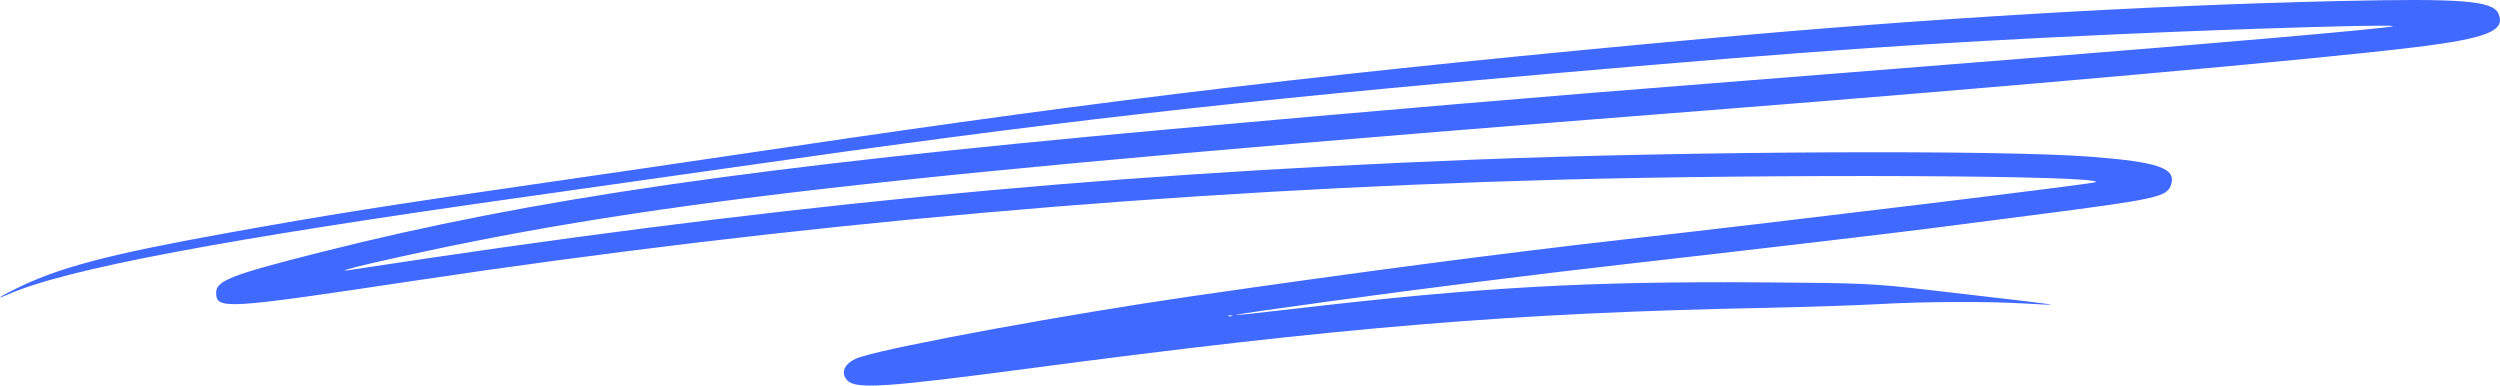 <?xml version="1.0" encoding="UTF-8"?> <svg xmlns="http://www.w3.org/2000/svg" width="804" height="124" viewBox="0 0 804 124" fill="none"> <path fill-rule="evenodd" clip-rule="evenodd" d="M751.564 0.35C689.817 1.781 620.045 5.899 550.852 12.196C431.47 23.061 358.617 31.666 252.672 47.415C229.552 50.852 193.383 56.148 172.295 59.184C124.52 66.062 105.015 69.159 72.748 74.987C34.163 81.958 18.613 86.092 4.567 93.112C-0.474 95.632 -1.641 96.558 2.578 94.689C21.035 86.518 72.05 76.91 170.216 63.12C191.177 60.175 221.318 55.903 237.197 53.627C337.169 39.298 395.052 32.695 503.042 23.3C583.105 16.335 619.83 13.801 681.118 11.013C720.992 9.199 771.033 7.742 769.579 8.437C768.199 9.097 711.673 14.042 650.168 18.884C633.781 20.174 607.589 22.258 591.964 23.515C576.339 24.772 556.592 26.335 548.081 26.989C505.11 30.29 436.538 36.102 375.778 41.592C241.741 53.705 171.459 63.882 103.467 81.026C74.547 88.317 69.514 90.256 69.514 94.107C69.514 99.617 72.251 99.457 132.107 90.451C255.473 71.891 376.468 61.185 501.194 57.795C570.978 55.898 676.229 56.367 674.037 58.565C673.504 59.099 576.821 70.855 522.212 77.026C482.96 81.461 436.279 87.594 382.938 95.323C343.698 101.009 288.723 111.084 276.821 114.771C271.876 116.303 269.975 119.607 272.479 122.316C275.171 125.229 284.737 124.606 330.739 118.519C431.854 105.141 486.697 100.622 567.482 99.013C580.566 98.752 596.988 98.213 603.975 97.814C618.747 96.97 639.468 96.883 651.27 97.616C655.814 97.898 659.6 98.06 659.683 97.977C659.819 97.841 648.184 96.443 620.143 93.226C602.217 91.169 599.264 91.035 567.02 90.811C510.437 90.419 475.648 92.376 416.533 99.278C388.01 102.608 391.501 101.857 427.515 96.916C457.506 92.801 495.719 87.999 523.136 84.899C557.374 81.028 607.884 75.106 619.912 73.553C625.755 72.798 641.138 70.814 654.095 69.145C693.822 64.024 696.918 63.341 698.212 59.409C699.961 54.097 694.202 52.092 672.341 50.405C643.043 48.143 543.268 48.606 474.402 51.324C348.984 56.273 245.925 66.382 112.705 86.803C108.386 87.465 112.067 86.346 120.609 84.4C205.094 65.151 282.001 56.368 548.311 35.558C645.223 27.985 746.605 18.936 777.201 15.128C800.094 12.279 805.978 9.856 803.46 4.315C801.589 0.195 791.508 -0.575 751.564 0.35ZM396.219 101.649C395.902 101.778 395.382 101.778 395.064 101.649C394.747 101.52 395.006 101.415 395.641 101.415C396.277 101.415 396.537 101.52 396.219 101.649Z" fill="#3F69FF"></path> </svg> 